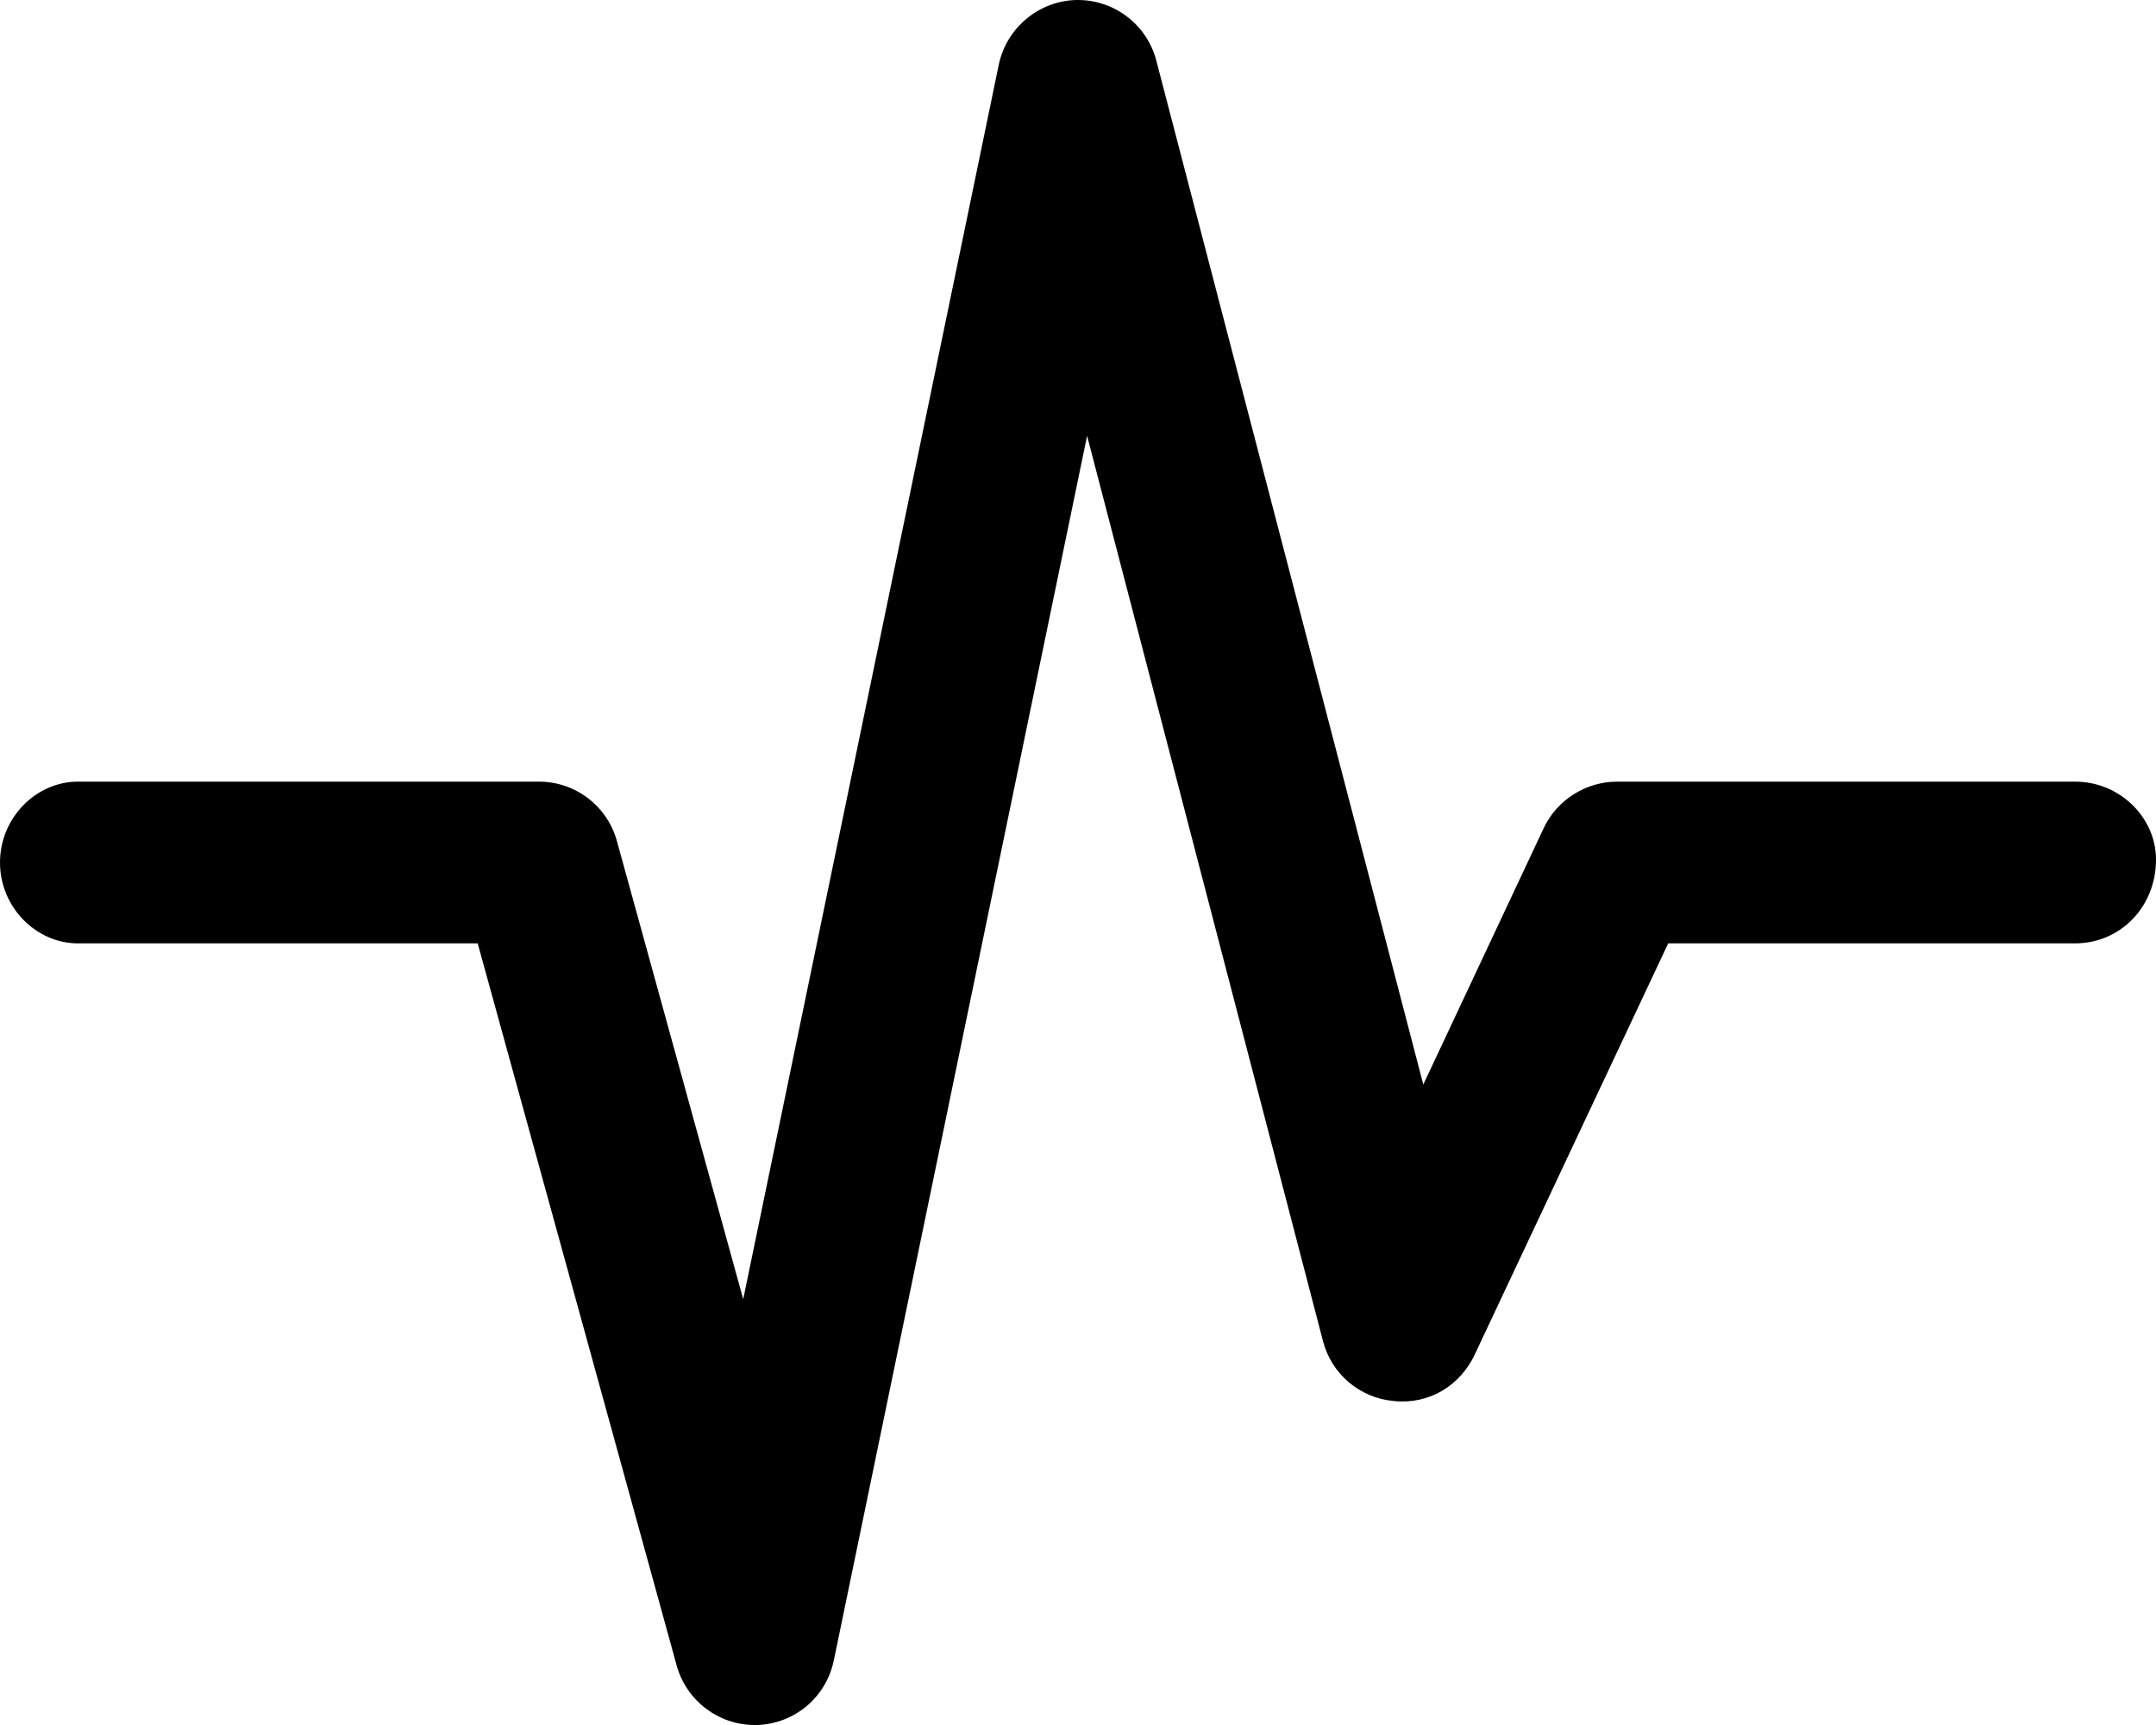 <svg xmlns="http://www.w3.org/2000/svg" viewBox="0 0 640 512"><!--! Font Awesome Pro 6.1.2 by @fontawesome - https://fontawesome.com License - https://fontawesome.com/license (Commercial License) Copyright 2022 Fonticons, Inc. --><path d="M640 255.1C640 269.3 629.3 280 616 280h-120.8l-57.5 122.2c-4.375 9.125-13.5 14.75-24 13.63c-10-.875-18.5-8-21-17.87l-70-268.6L247.5 492.9C245.2 503.8 235.9 511.6 224.8 512H224c-10.75 0-20.25-7.25-23.12-17.62L141.8 280H23.1C10.75 280 0 269.3 0 256S10.75 232 23.1 232H160c10.79 0 20.25 7.206 23.12 17.61l37.5 136L296.5 19.12C298.8 8.25 308.4 .25 319.5 0H320c10.88 0 20.5 7.375 23.25 18l79.25 303.9l35.75-76.12C462.2 237.4 470.8 232 480 232h136C629.3 232 640 242.7 640 255.1z"/></svg>